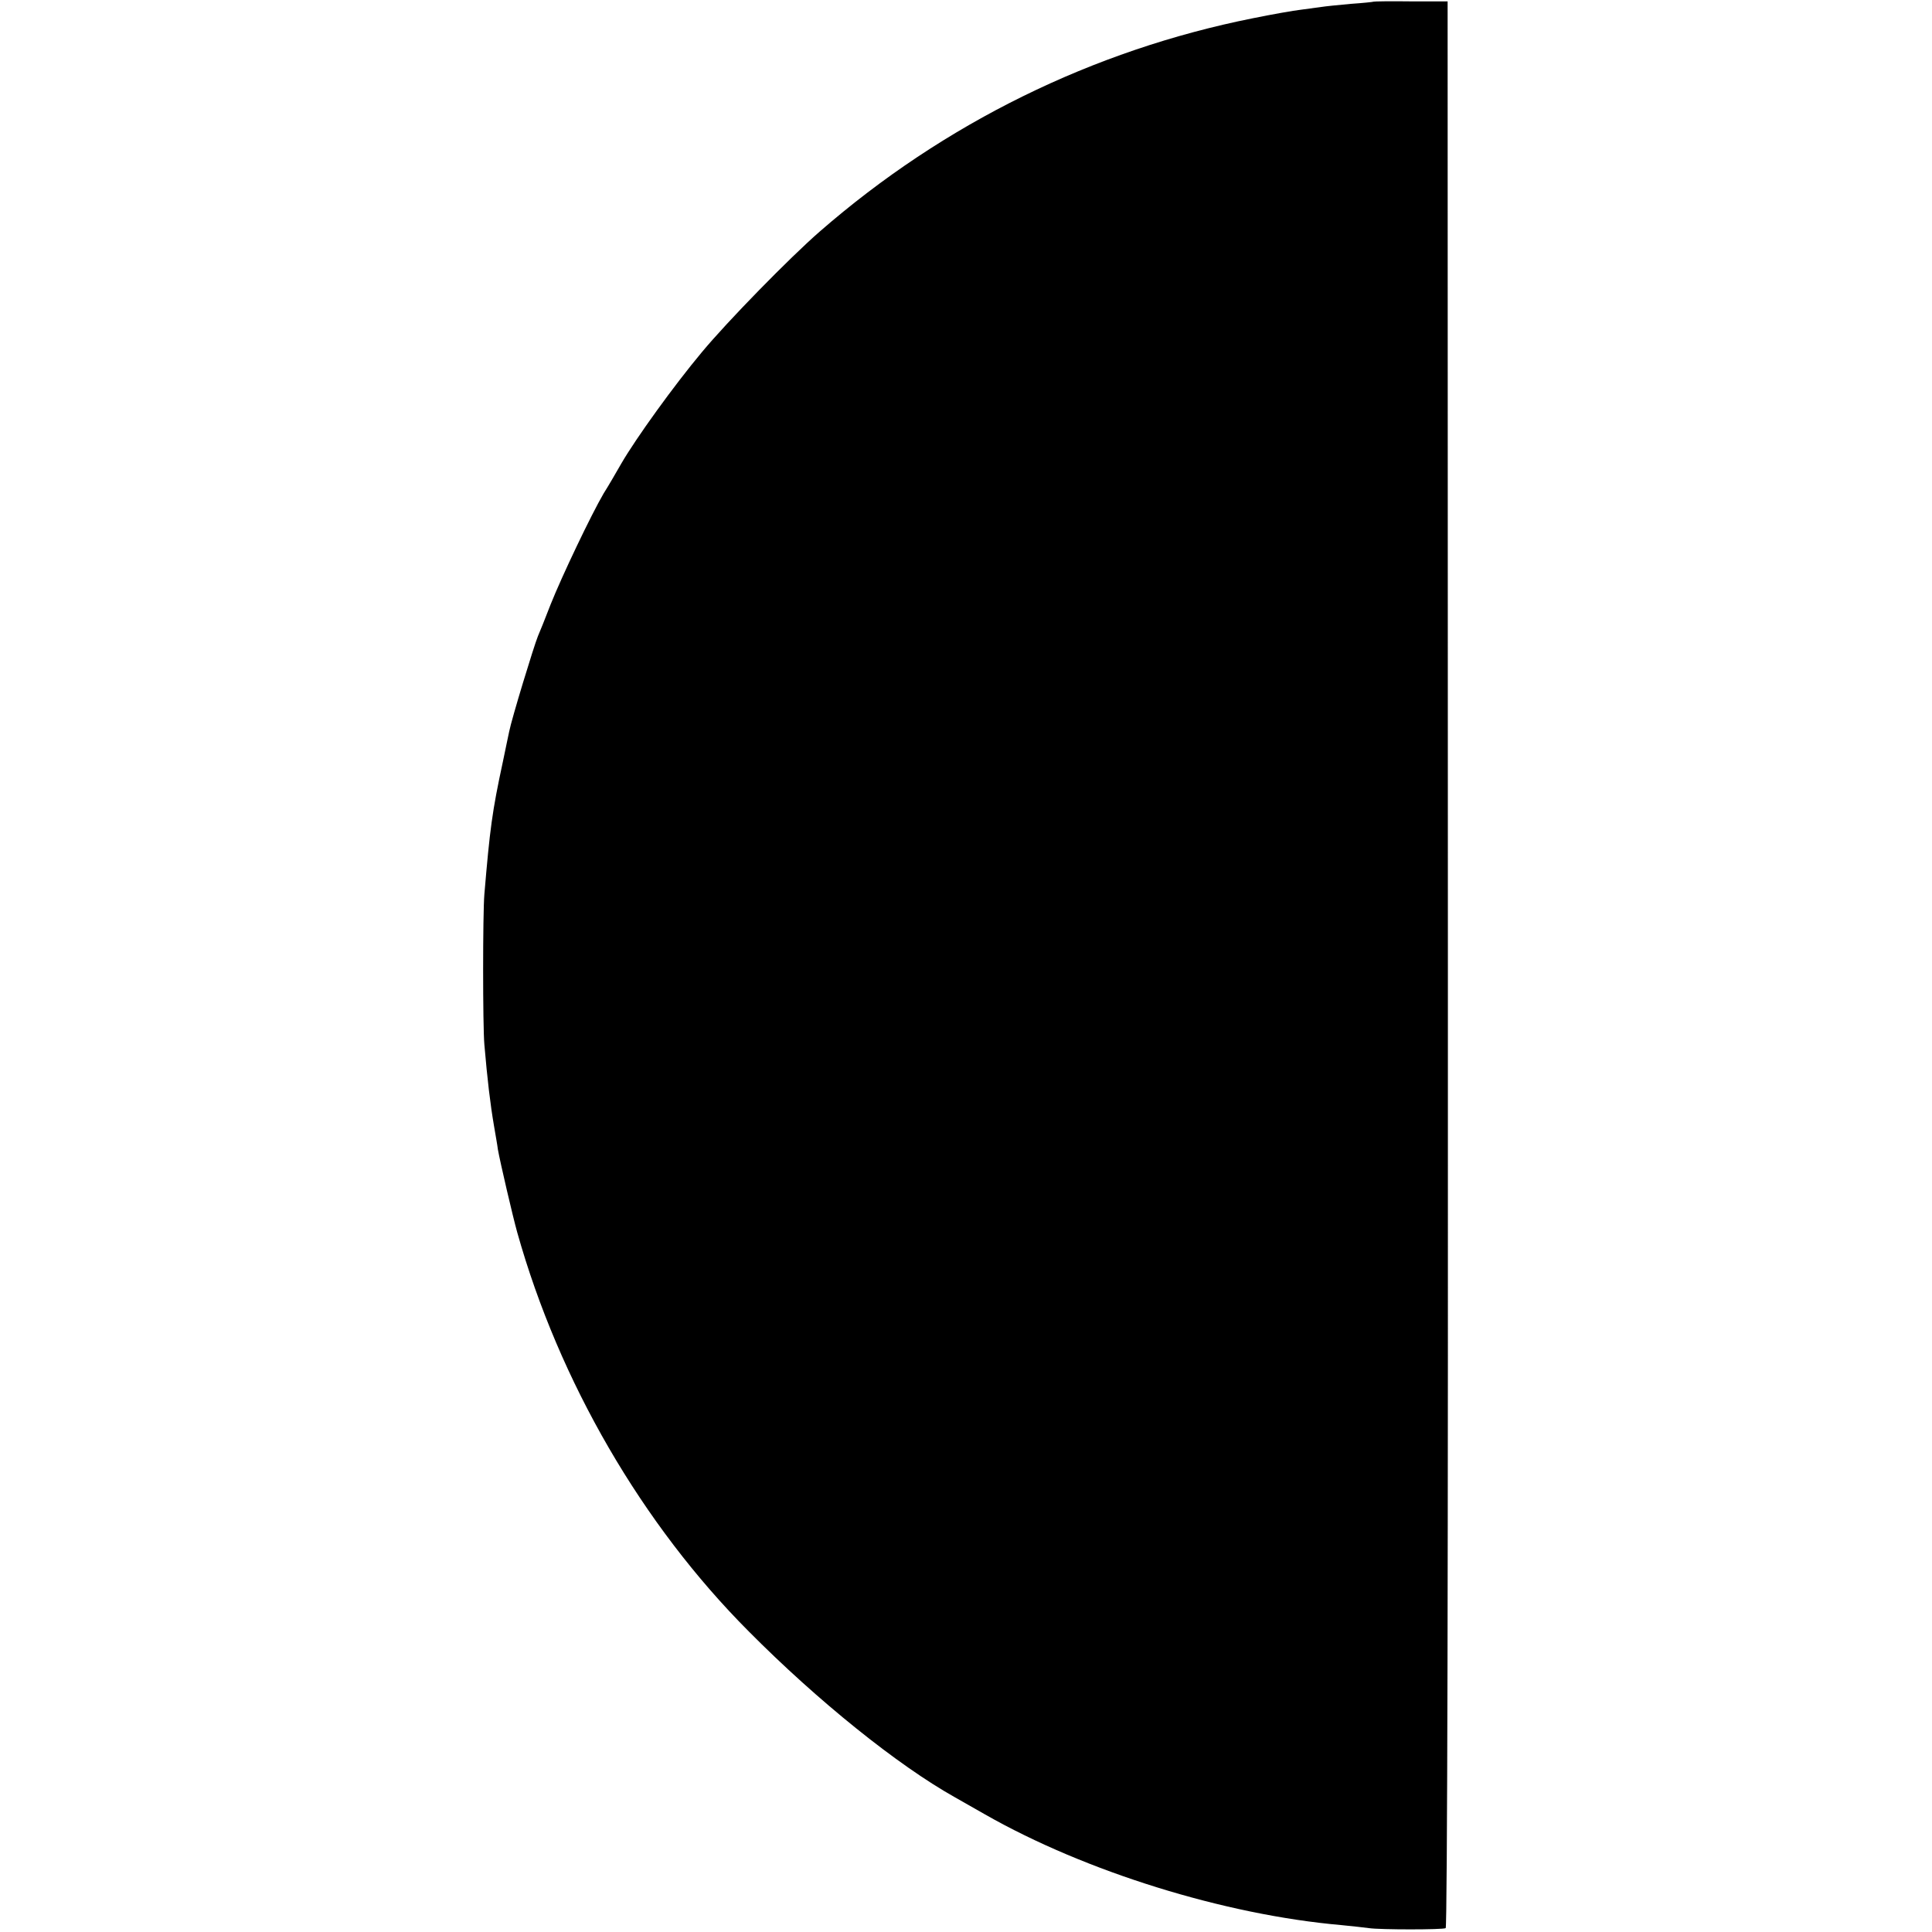 <?xml version="1.0" standalone="no"?><!DOCTYPE svg PUBLIC "-//W3C//DTD SVG 20010904//EN" "http://www.w3.org/TR/2001/REC-SVG-20010904/DTD/svg10.dtd"><svg version="1.0" xmlns="http://www.w3.org/2000/svg" width="700pt" height="700pt" viewBox="0 0 700 700" preserveAspectRatio="xMidYMid meet"><g transform="translate(0,700) scale(0.1,-0.1)" fill="#000000" stroke="none"><path d="M4977 6994c-1-1-39-5-83-8-45-4-93-9-105-11-13-2-46-6-74-10-27-3-106-17-175-31-581-116-1120-381-1570-773-108-94-334-325-427-437-102-122-238-311-291-402-20-35-49-85-65-110-44-75-151-299-192-402-20-52-41-104-46-115-15-37-95-299-104-345-2-8-12-58-23-110-39-181-47-243-67-480-6-70-6-478 0-545 11-128 21-213 35-295 5-30 12-68 14-85 8-45 54-243 70-300 152-541 453-1059 839-1446 250-252 540-485 747-601 25-14 74-42 109-62 363-207 868-364 1291-401 41-4 86-9 100-11 40-6 268-6 278 0 6 3 9 1391 8 3493l-1 3488-133 0c-73 1-134 0-135-1z"/></g></svg>